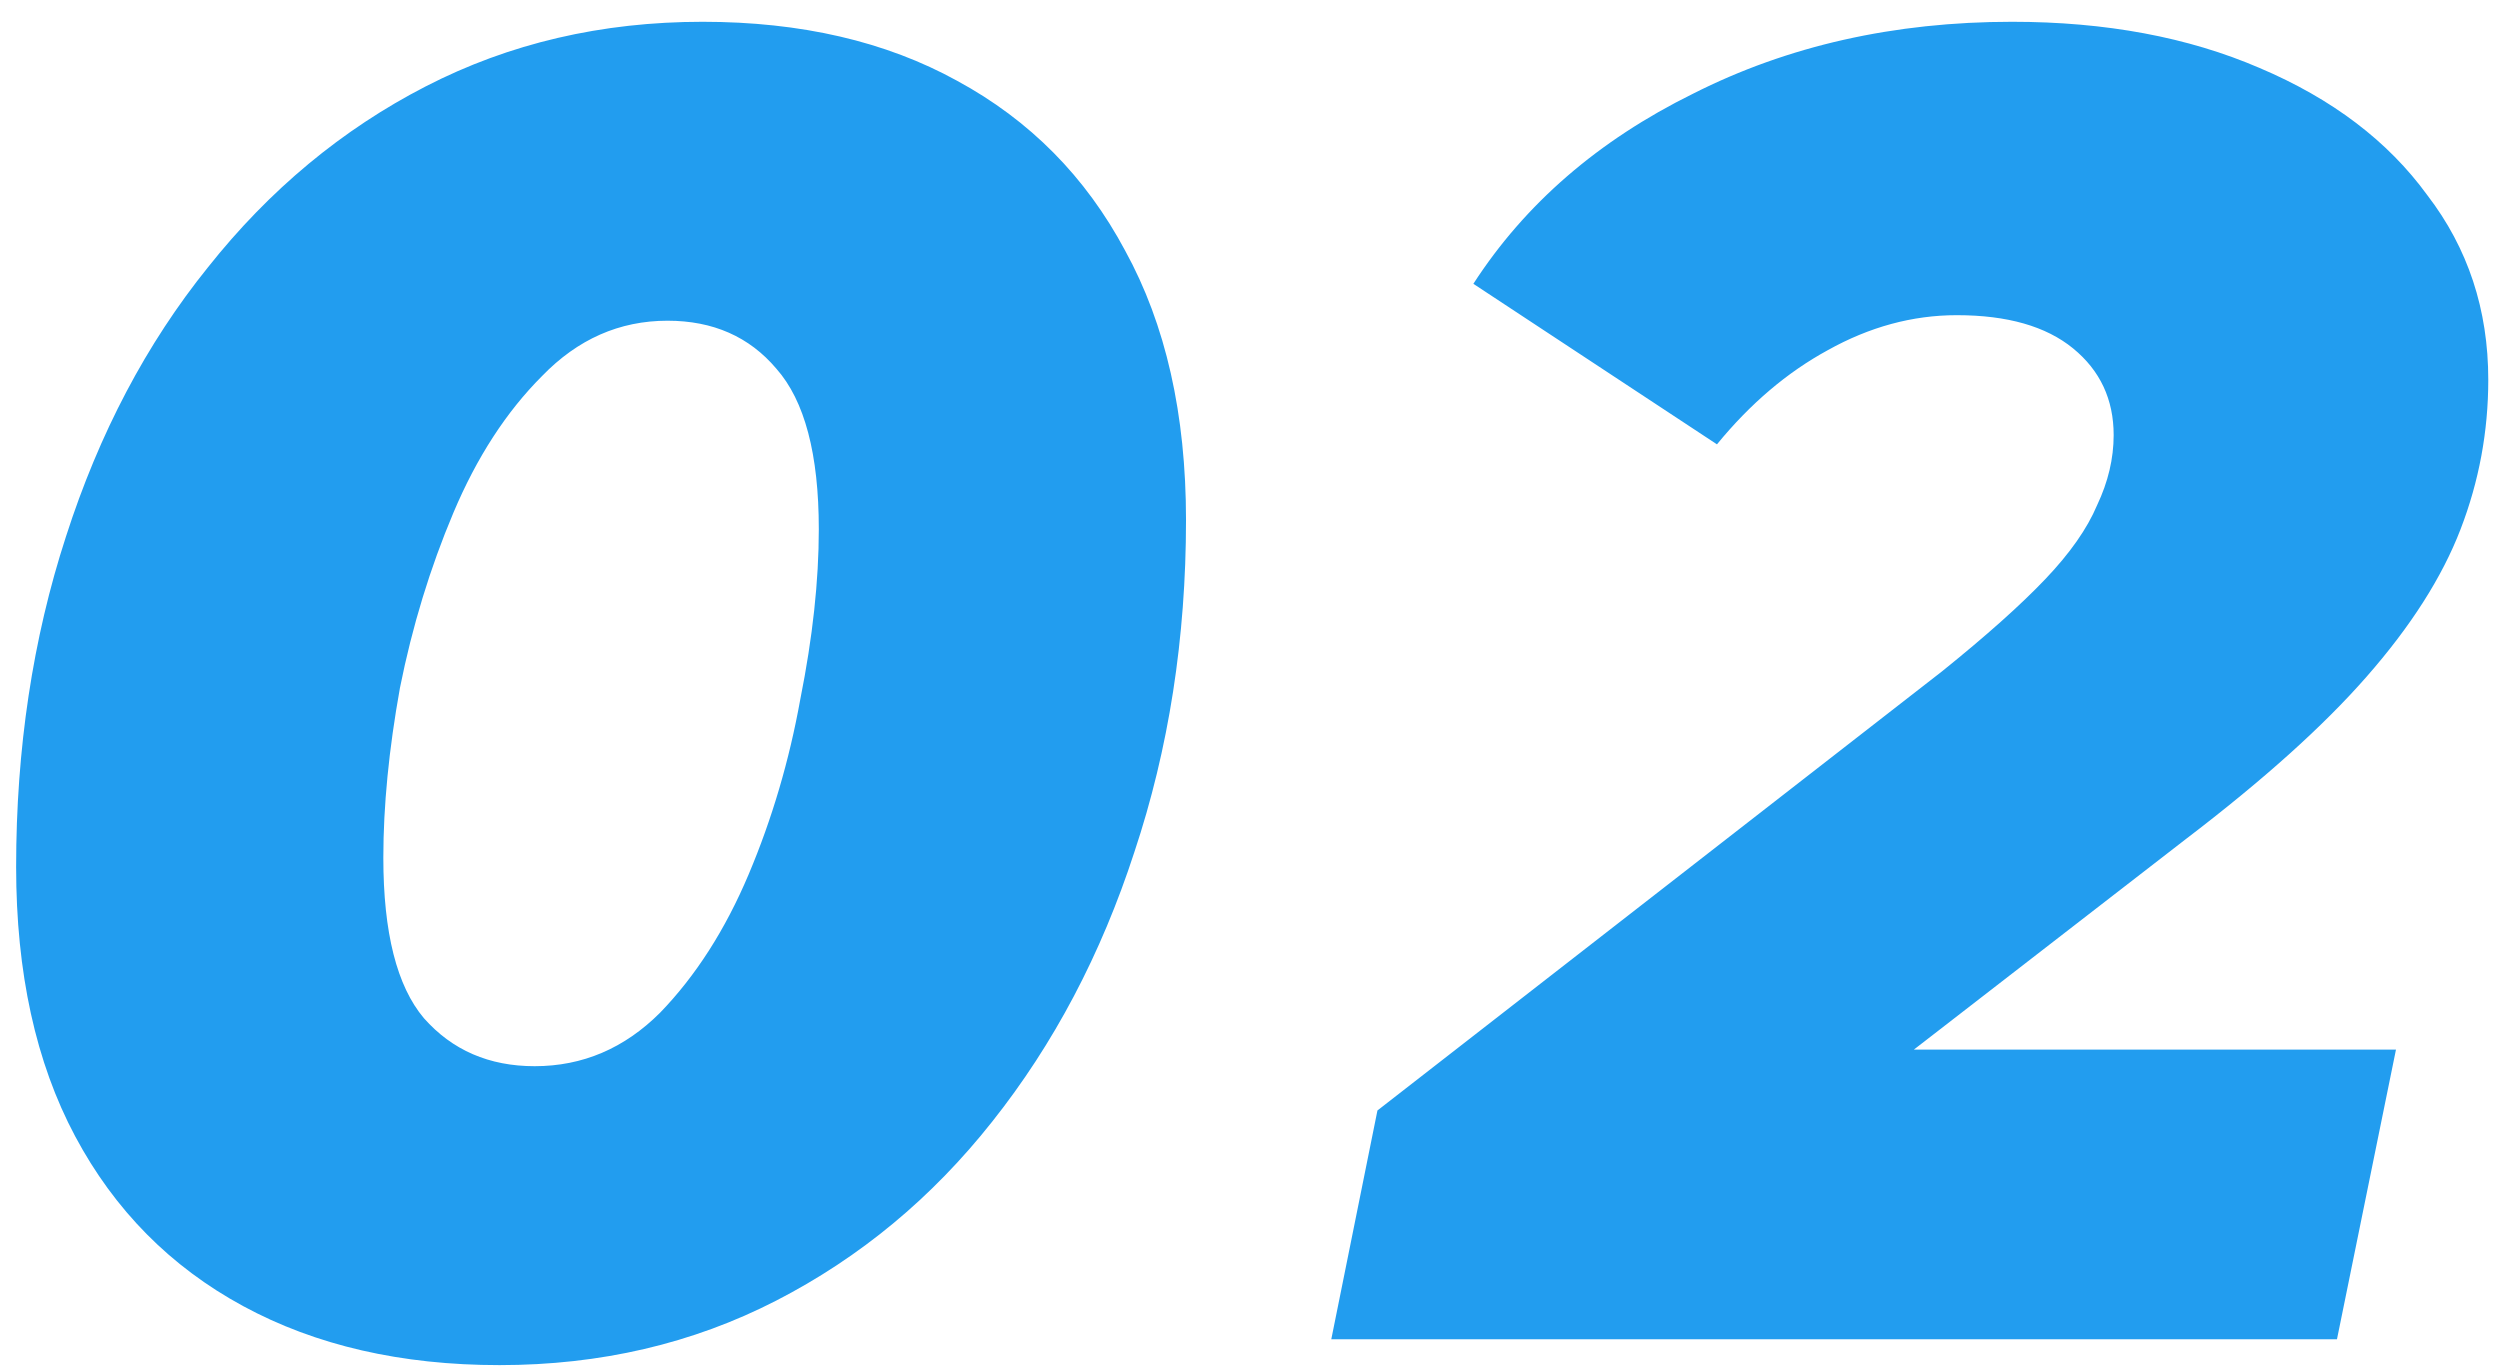 <svg width="84" height="46" viewBox="0 0 84 46" fill="none" xmlns="http://www.w3.org/2000/svg">
<path d="M16.786 45.868C13.479 45.868 10.607 45.207 8.168 43.884C5.729 42.561 3.849 40.66 2.526 38.18C1.203 35.7 0.542 32.683 0.542 29.128C0.542 25.16 1.1 21.461 2.216 18.03C3.332 14.558 4.923 11.541 6.99 8.978C9.057 6.374 11.495 4.349 14.306 2.902C17.117 1.455 20.217 0.732 23.606 0.732C26.913 0.732 29.765 1.393 32.162 2.716C34.601 4.039 36.481 5.94 37.804 8.42C39.168 10.9 39.85 13.917 39.85 17.472C39.85 21.44 39.271 25.16 38.114 28.632C36.998 32.063 35.407 35.08 33.34 37.684C31.315 40.247 28.897 42.251 26.086 43.698C23.275 45.145 20.175 45.868 16.786 45.868ZM17.964 35.824C19.576 35.824 20.981 35.225 22.18 34.026C23.379 32.786 24.371 31.236 25.156 29.376C25.941 27.516 26.52 25.553 26.892 23.486C27.305 21.419 27.512 19.518 27.512 17.782C27.512 15.261 27.037 13.463 26.086 12.388C25.177 11.313 23.957 10.776 22.428 10.776C20.816 10.776 19.411 11.396 18.212 12.636C17.013 13.835 16.021 15.364 15.236 17.224C14.451 19.084 13.851 21.047 13.438 23.114C13.066 25.181 12.88 27.082 12.88 28.818C12.88 31.339 13.335 33.137 14.244 34.212C15.195 35.287 16.435 35.824 17.964 35.824ZM44.731 45L46.282 37.312L65.254 22.556C66.742 21.357 67.899 20.324 68.725 19.456C69.552 18.588 70.131 17.761 70.462 16.976C70.834 16.191 71.019 15.405 71.019 14.62C71.019 13.421 70.565 12.45 69.656 11.706C68.746 10.962 67.444 10.59 65.749 10.59C64.261 10.59 62.815 10.983 61.41 11.768C60.045 12.512 58.806 13.566 57.69 14.93L49.505 9.536C51.242 6.849 53.701 4.721 56.883 3.15C60.066 1.538 63.642 0.732 67.609 0.732C70.751 0.732 73.52 1.249 75.918 2.282C78.356 3.315 80.237 4.741 81.559 6.56C82.924 8.337 83.606 10.404 83.606 12.76C83.606 14.496 83.296 16.17 82.675 17.782C82.055 19.394 81.001 21.047 79.513 22.742C78.067 24.395 76.041 26.214 73.438 28.198L58.62 39.668L56.946 35.266H80.505L78.522 45H44.731Z" fill="#229DEF"/>
</svg>
